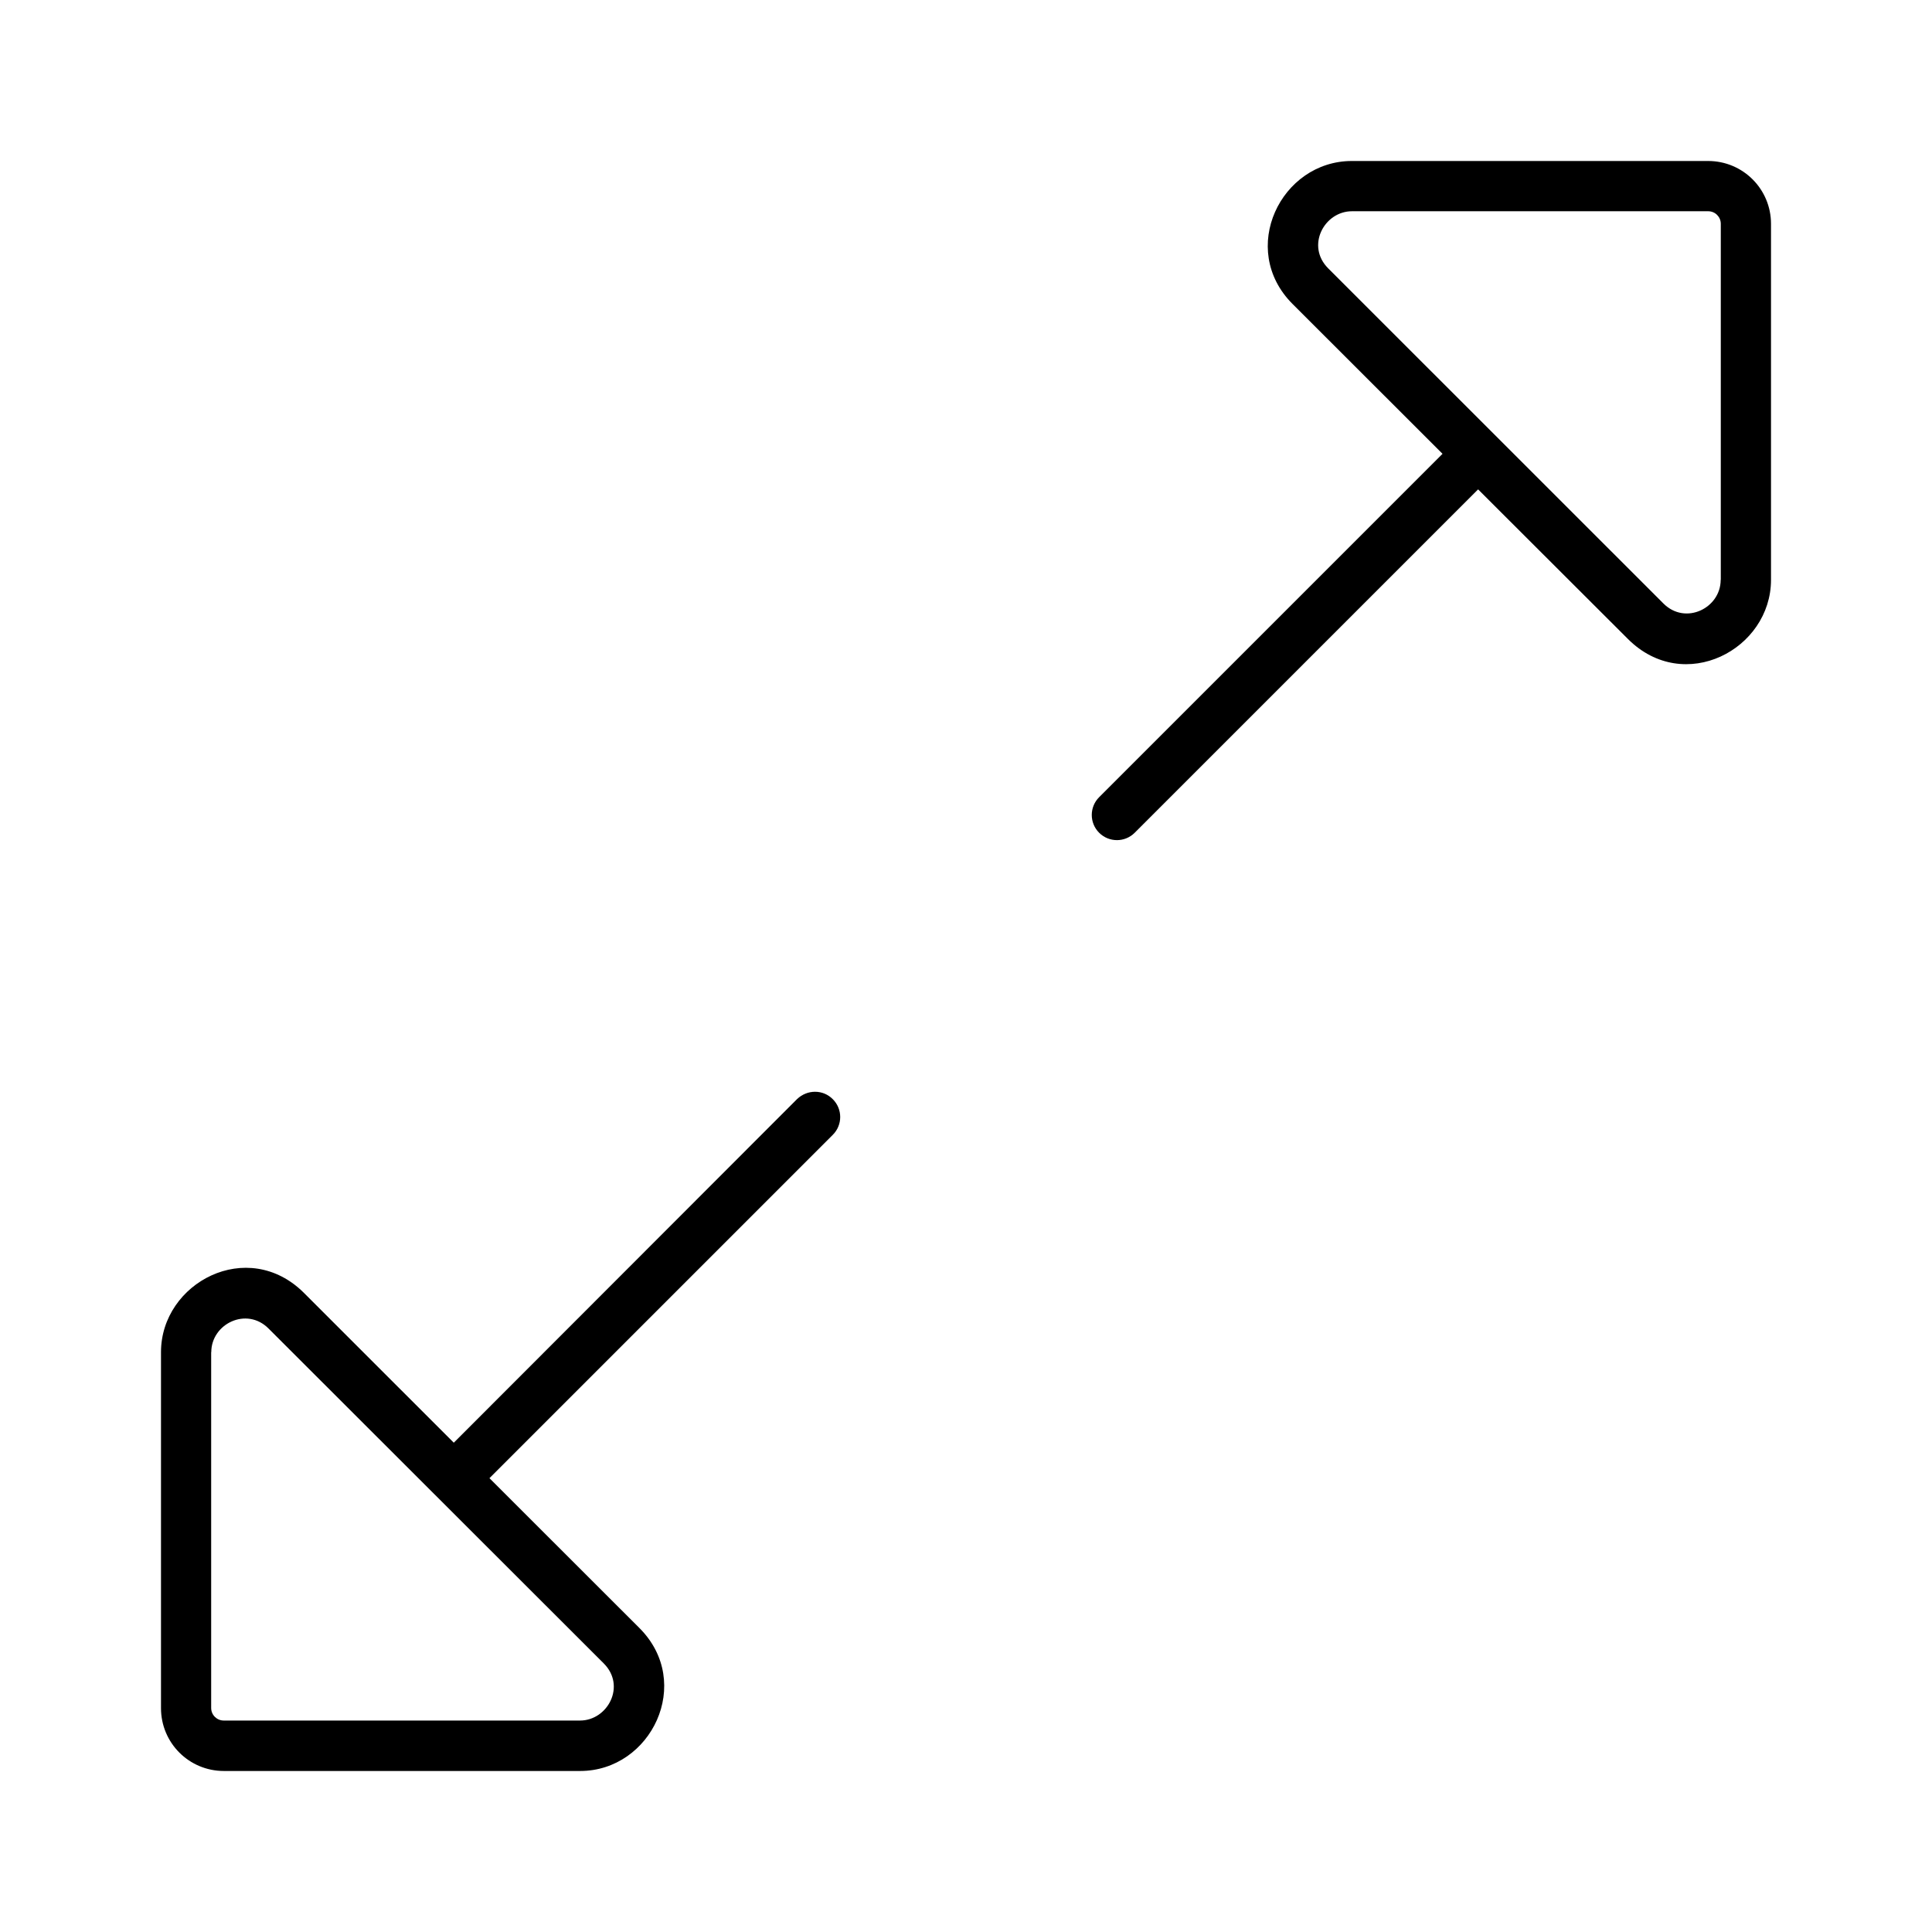 <svg width="100" height="100" viewBox="0 0 100 100" fill="none" xmlns="http://www.w3.org/2000/svg">
<path d="M88.412 8.333H69.971C66.294 8.333 64.071 12.903 66.903 15.734L74.665 23.489L56.891 41.263C56.383 41.771 56.383 42.595 56.891 43.103C57.4 43.612 58.224 43.612 58.732 43.103L76.506 25.33L84.261 33.073C87.174 35.986 91.667 33.61 91.667 30.013V11.585C91.667 9.789 90.218 8.333 88.412 8.333ZM89.062 30.013C89.062 31.479 87.238 32.376 86.1 31.238L68.75 13.893C67.579 12.724 68.546 10.934 69.977 10.934H88.418C88.776 10.934 89.068 11.225 89.068 11.584V30.013H89.062ZM11.587 91.666H30.028C33.705 91.666 35.928 87.096 33.096 84.266L25.334 76.51L43.107 58.737C43.616 58.228 43.616 57.404 43.107 56.896C42.855 56.64 42.529 56.51 42.188 56.51C41.846 56.51 41.52 56.64 41.26 56.884L23.488 74.674L15.739 66.927C12.827 64.013 8.333 66.39 8.333 69.987V88.411C8.333 90.218 9.79 91.666 11.587 91.666ZM10.936 69.987C10.936 68.522 12.761 67.623 13.898 68.762L31.248 86.096C32.419 87.265 31.452 89.055 30.022 89.055H11.581C11.222 89.055 10.93 88.763 10.93 88.405V69.987H10.936Z" fill="black"/>
</svg>
